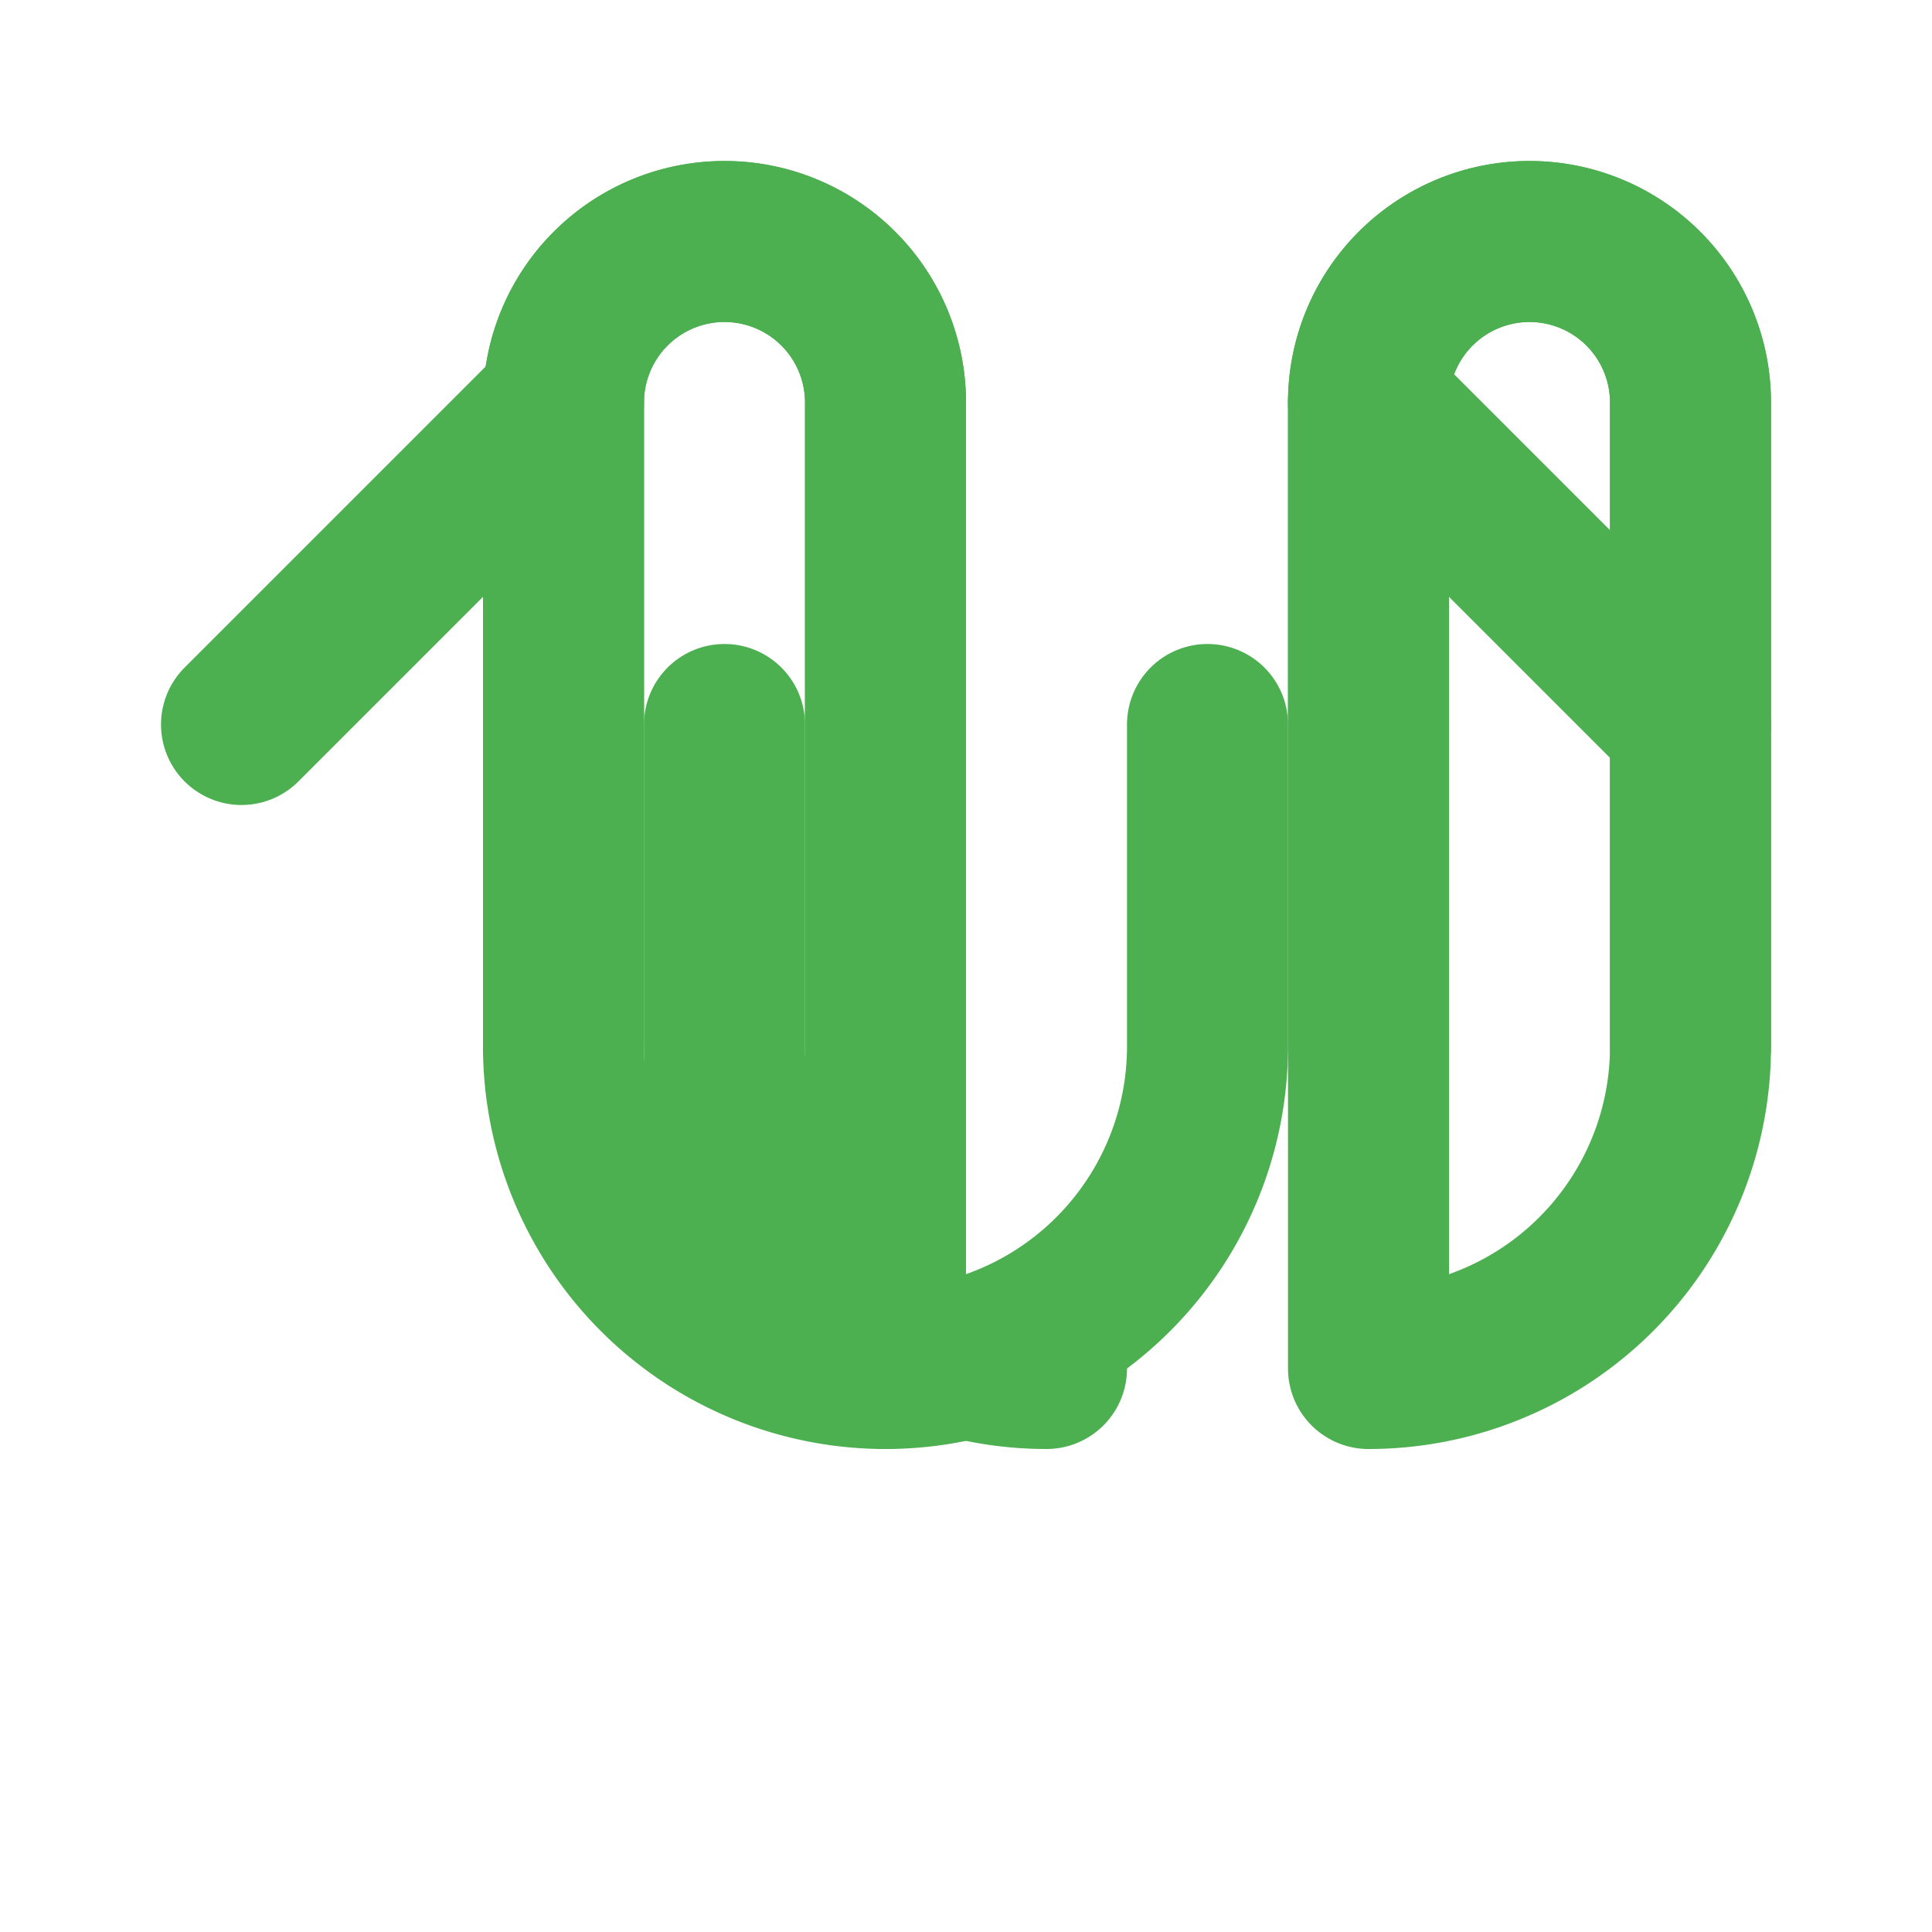 <svg xmlns="http://www.w3.org/2000/svg" width="40" height="40" viewBox="0 0 24 24" fill="none" stroke="#4caf50" stroke-width="2" stroke-linecap="round" stroke-linejoin="round">
  <path d="M11 17a4 4 0 0 1-4-4V5a2 2 0 0 1 4 0v12z"/>
  <path d="M7 13V5a2 2 0 0 1 4 0v8"/>
  <path d="M17 17a4 4 0 0 0 4-4V5a2 2 0 0 0-4 0v12z"/>
  <path d="M21 13V5a2 2 0 0 0-4 0v8"/>
  <path d="M11 17a4 4 0 0 0 4-4V9"/>
  <path d="M13 17a4 4 0 0 1-4-4V9"/>
  <path d="M3 9l4-4"/>
  <path d="M21 9l-4-4"/>
</svg>
